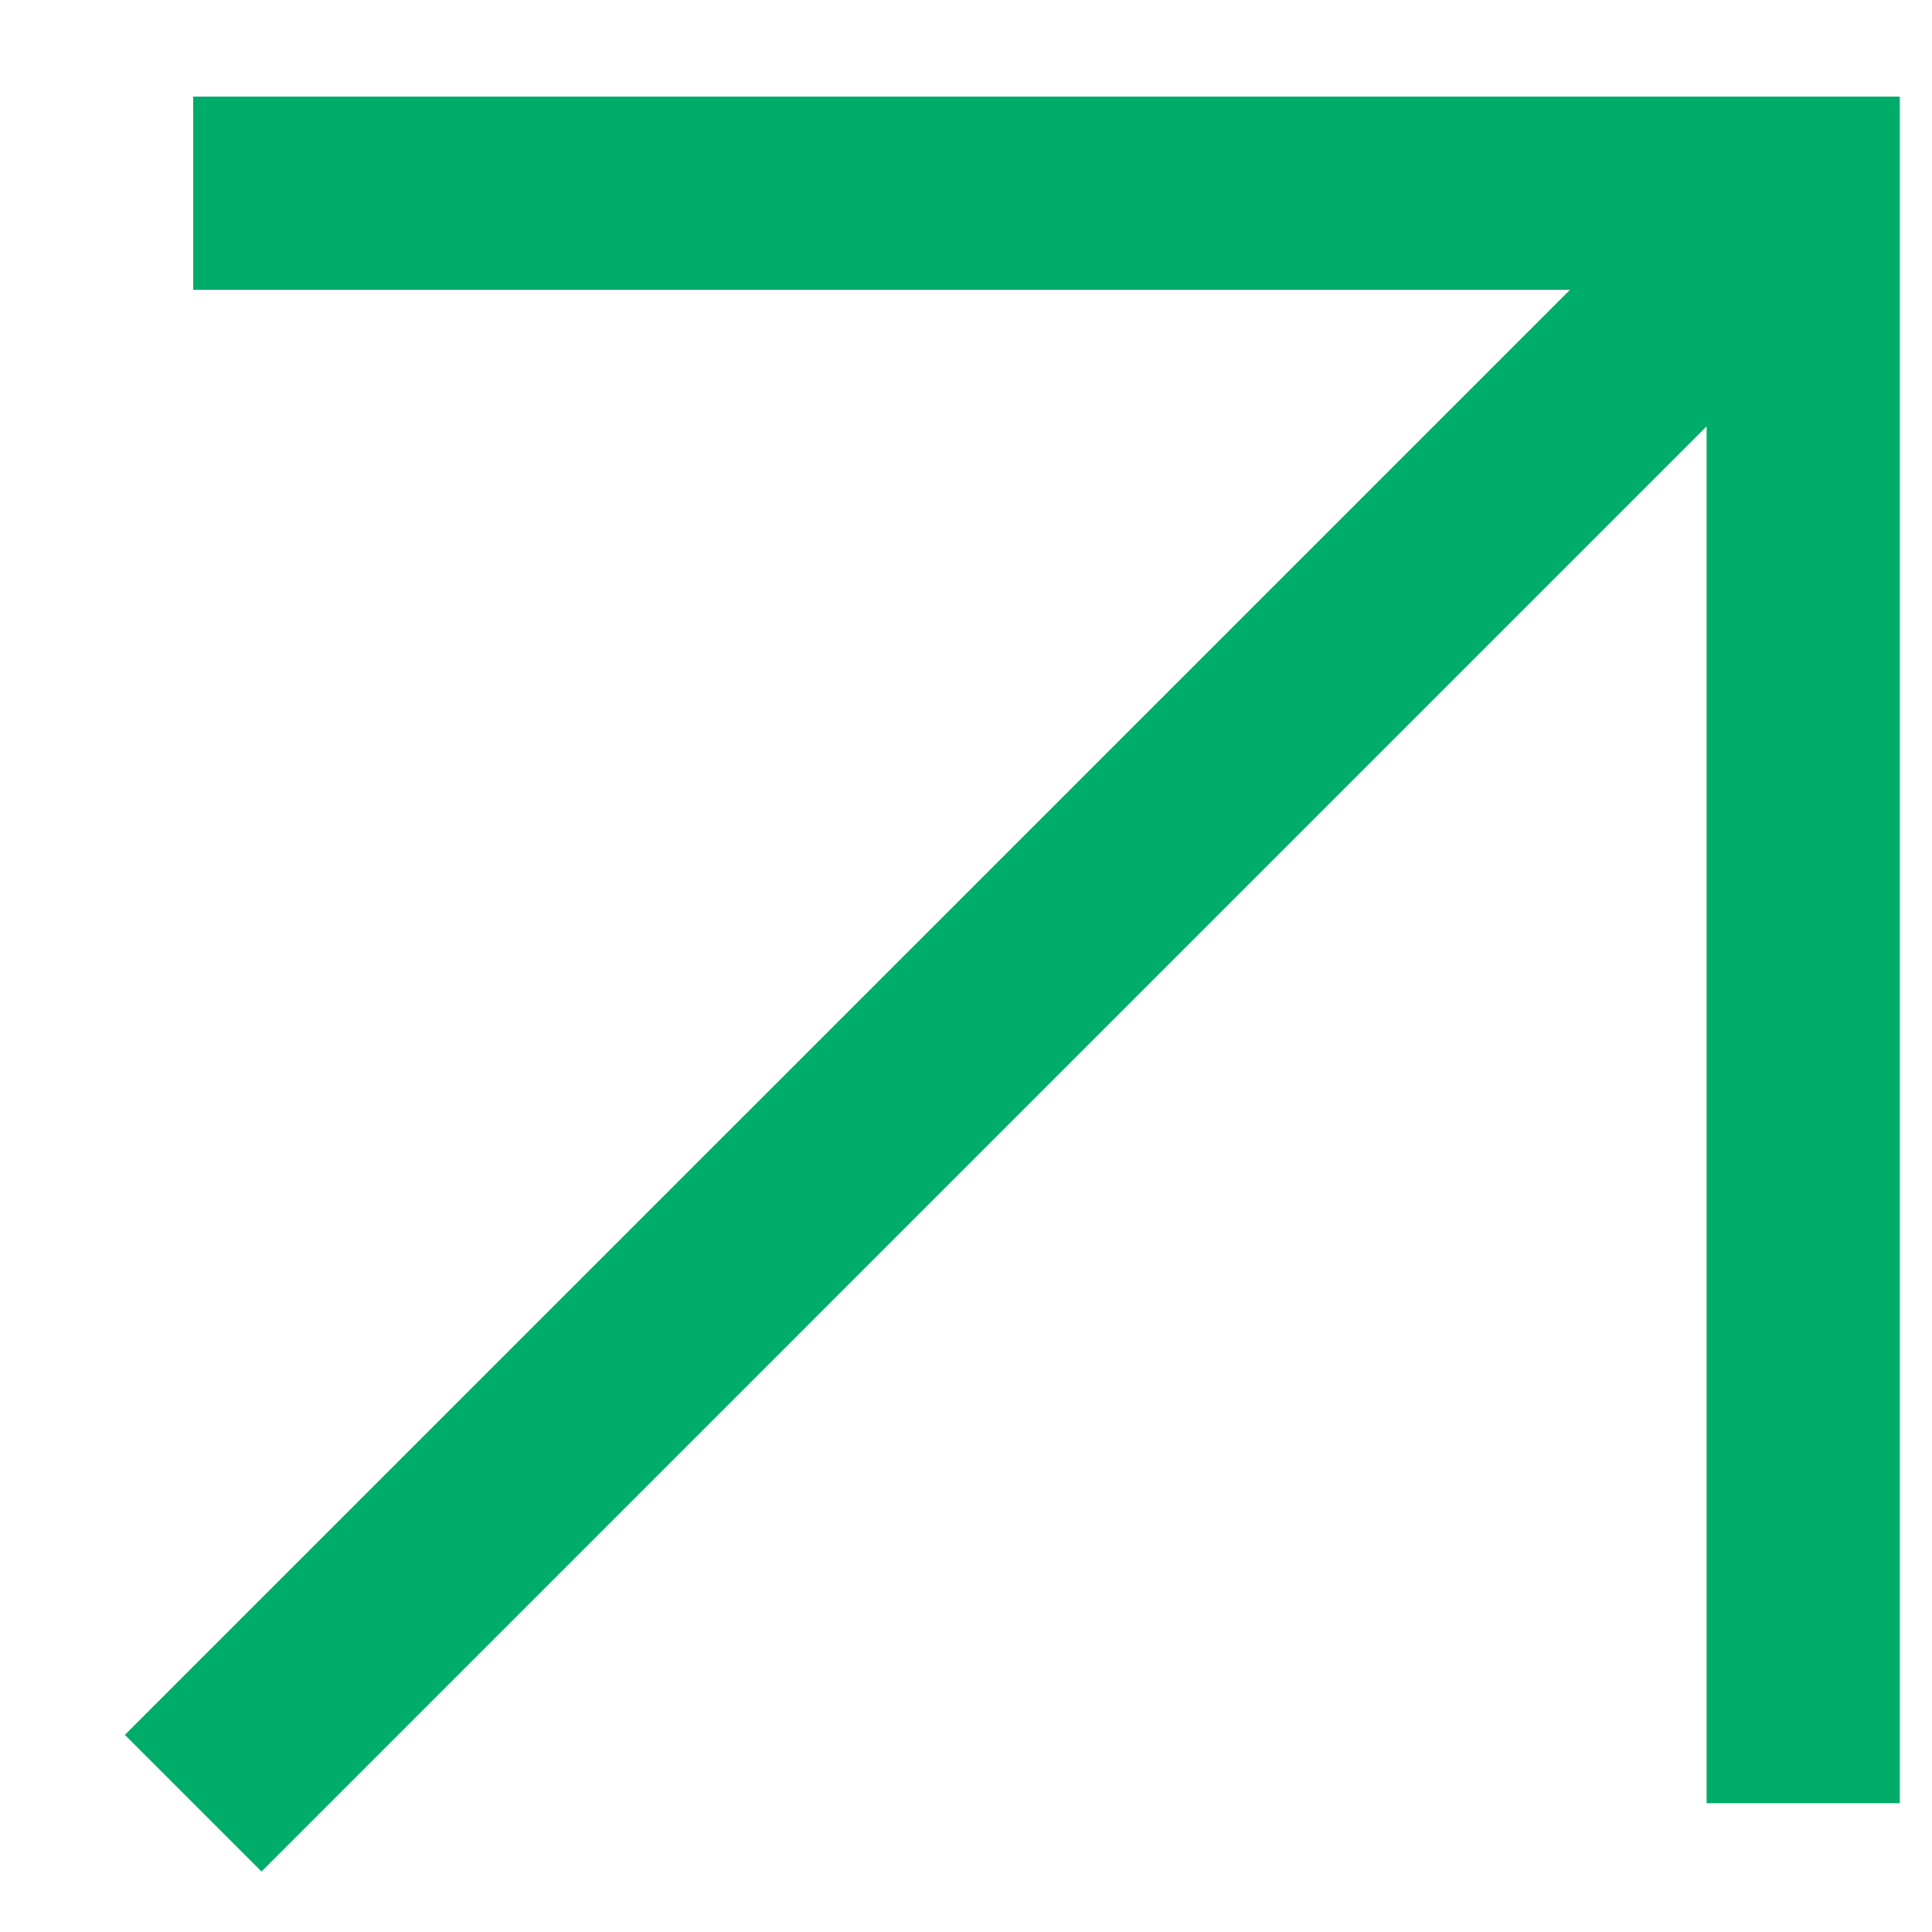 <?xml version="1.0" encoding="UTF-8"?> <svg xmlns="http://www.w3.org/2000/svg" width="30" height="30" viewBox="0 0 30 30" fill="none"><path d="M29.5 28H26.5V6.621L4.061 29.061L1.939 26.939L24.379 4.5H3V1.5H29.5V28Z" fill="#00AC6A"></path></svg> 